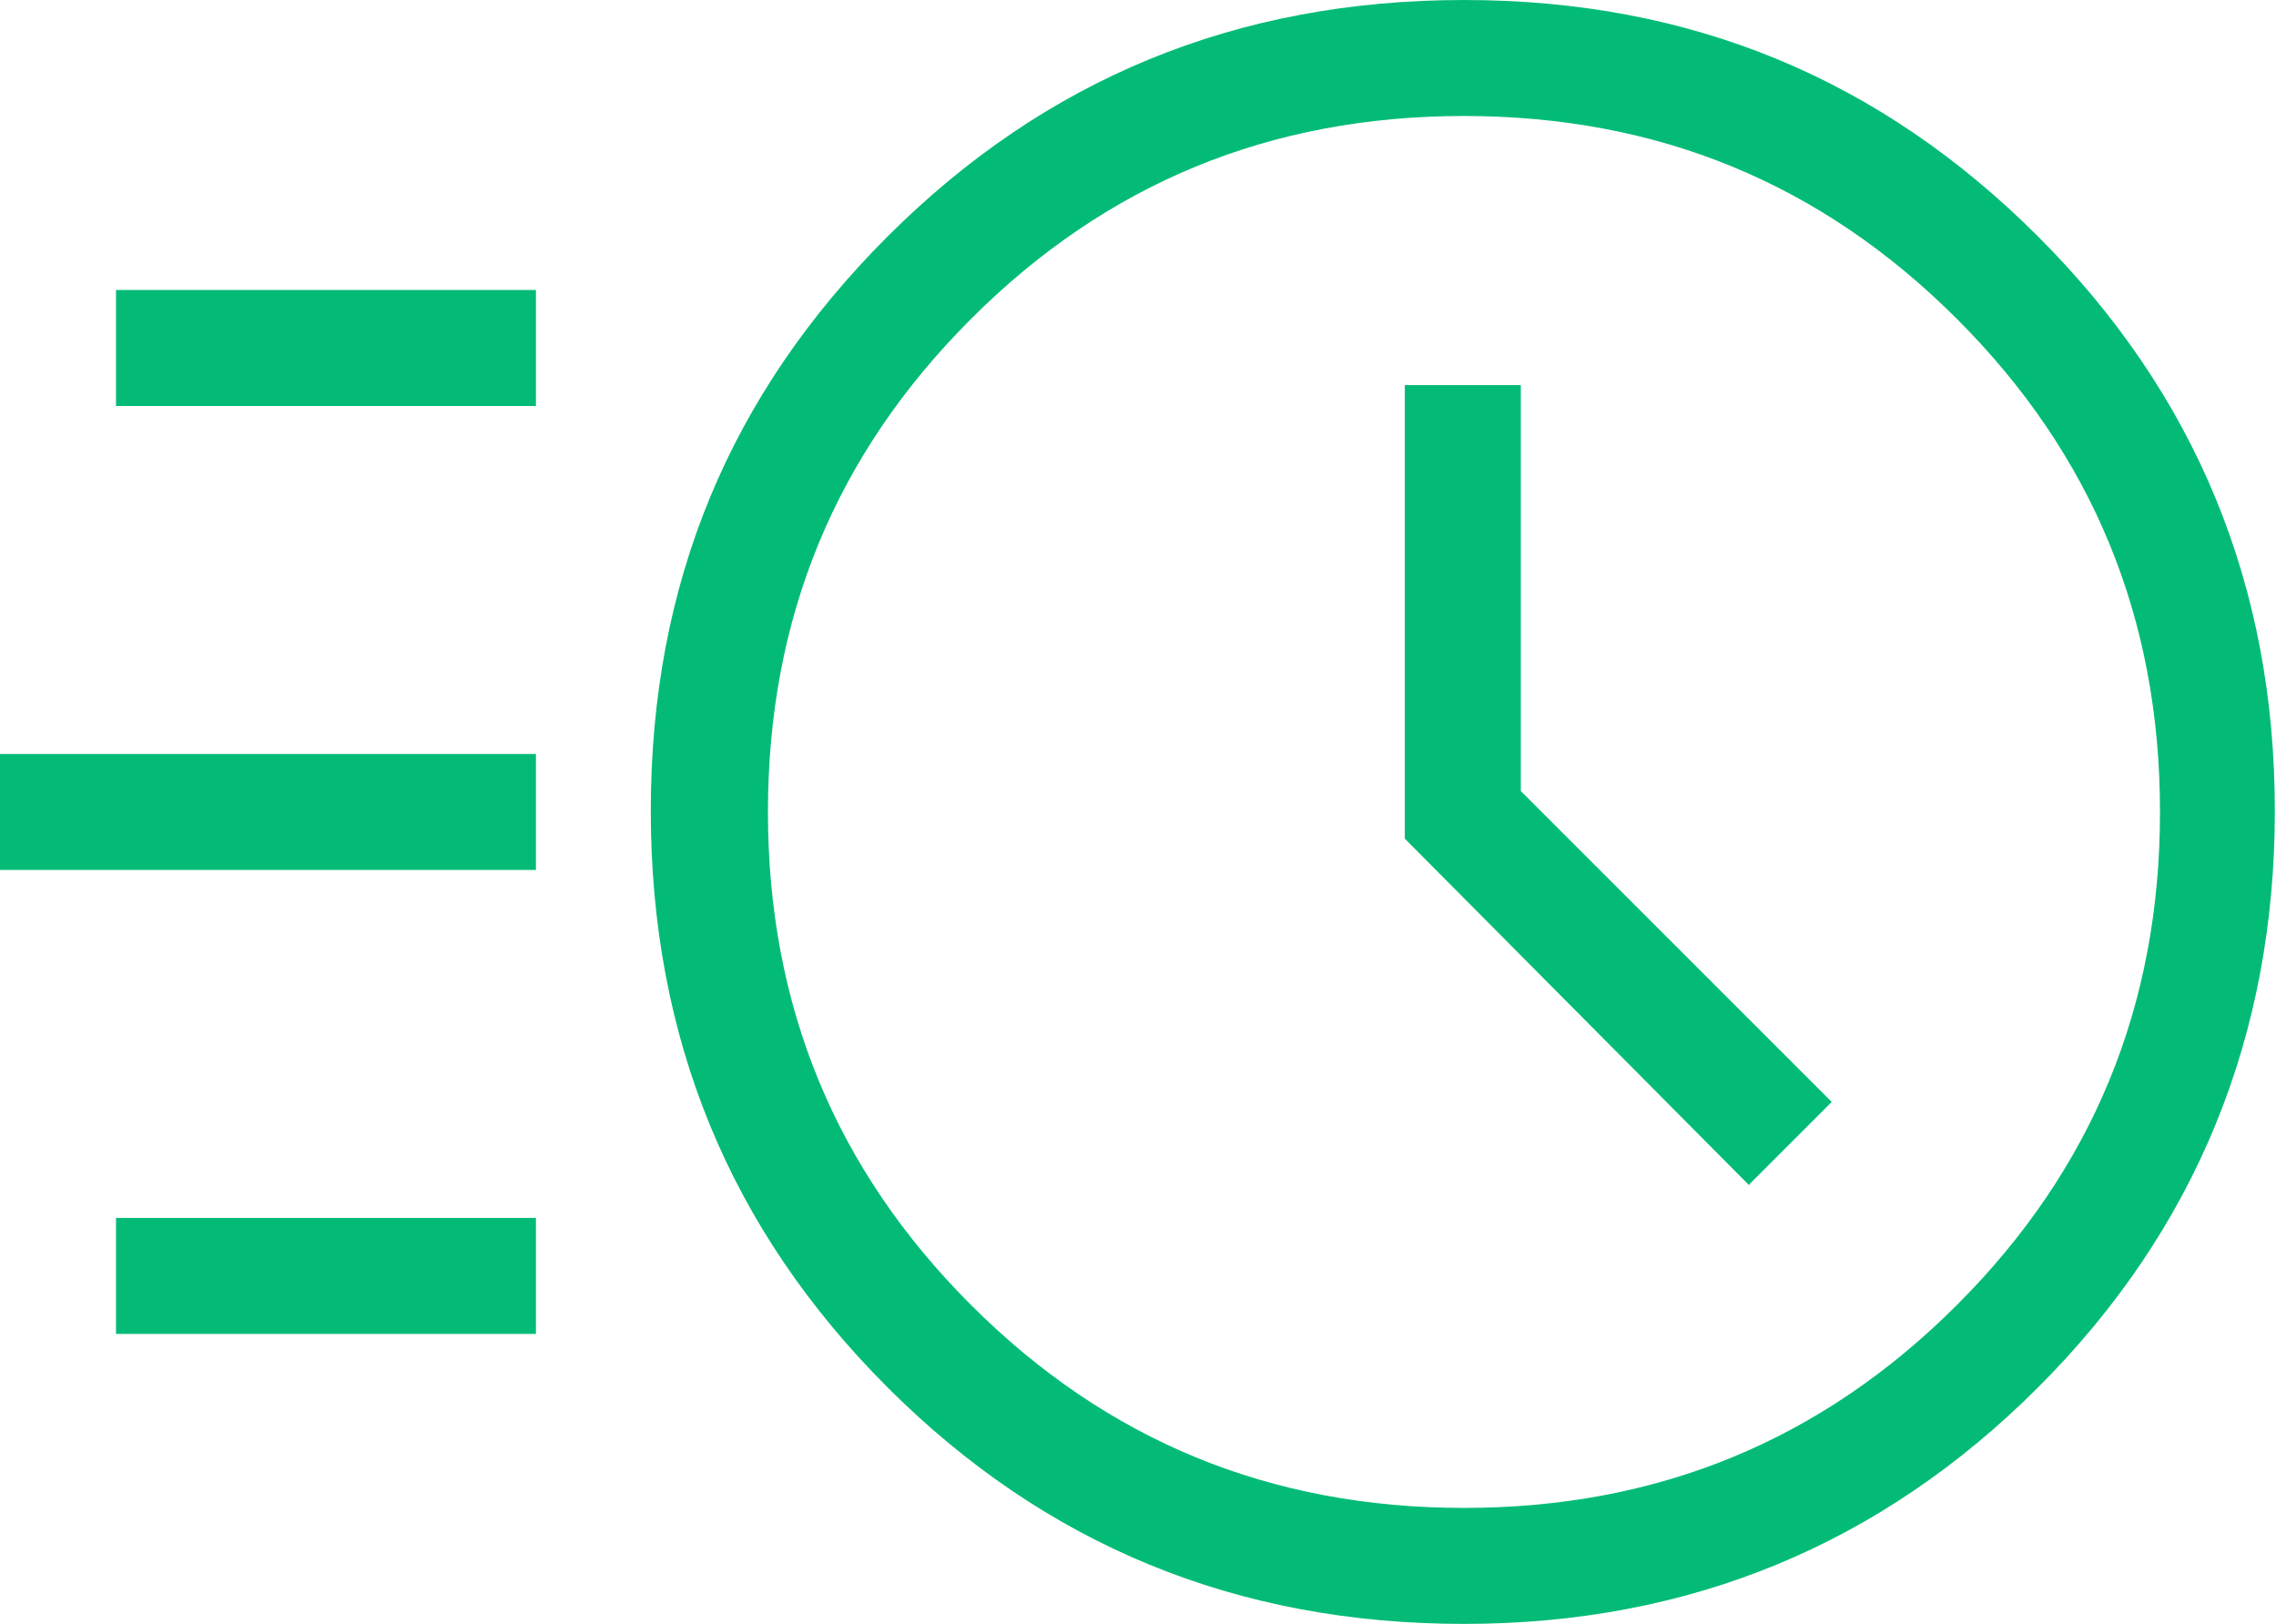 <?xml version="1.0" encoding="UTF-8"?><svg id="Laag_1" xmlns="http://www.w3.org/2000/svg" viewBox="0 0 19.62 14"><defs><style>.cls-1{fill:#03bb77;}</style></defs><path class="cls-1" d="M12.62,14c-1.96,0-3.61-.68-4.97-2.04-1.36-1.36-2.04-3.01-2.04-4.97s.68-3.59,2.04-4.95c1.36-1.36,3.01-2.04,4.97-2.04s3.59.68,4.95,2.04c1.36,1.36,2.04,3.01,2.04,4.95s-.68,3.61-2.04,4.97c-1.36,1.36-3.01,2.04-4.95,2.04ZM12.62,13c1.67,0,3.08-.58,4.25-1.75,1.17-1.17,1.75-2.58,1.75-4.25s-.58-3.08-1.75-4.25c-1.17-1.17-2.58-1.75-4.25-1.75s-3.08.58-4.25,1.75c-1.17,1.17-1.75,2.58-1.75,4.25,0,1.67.58,3.08,1.75,4.25,1.17,1.17,2.58,1.75,4.25,1.75ZM15.08,10.21l.71-.71-2.68-2.68v-3.5h-1v3.91l2.97,2.99ZM1,3.5v-1h3.62v1H1ZM0,7.5v-1h4.62v1H0ZM1,11.5v-1h3.62v1H1Z"/></svg>